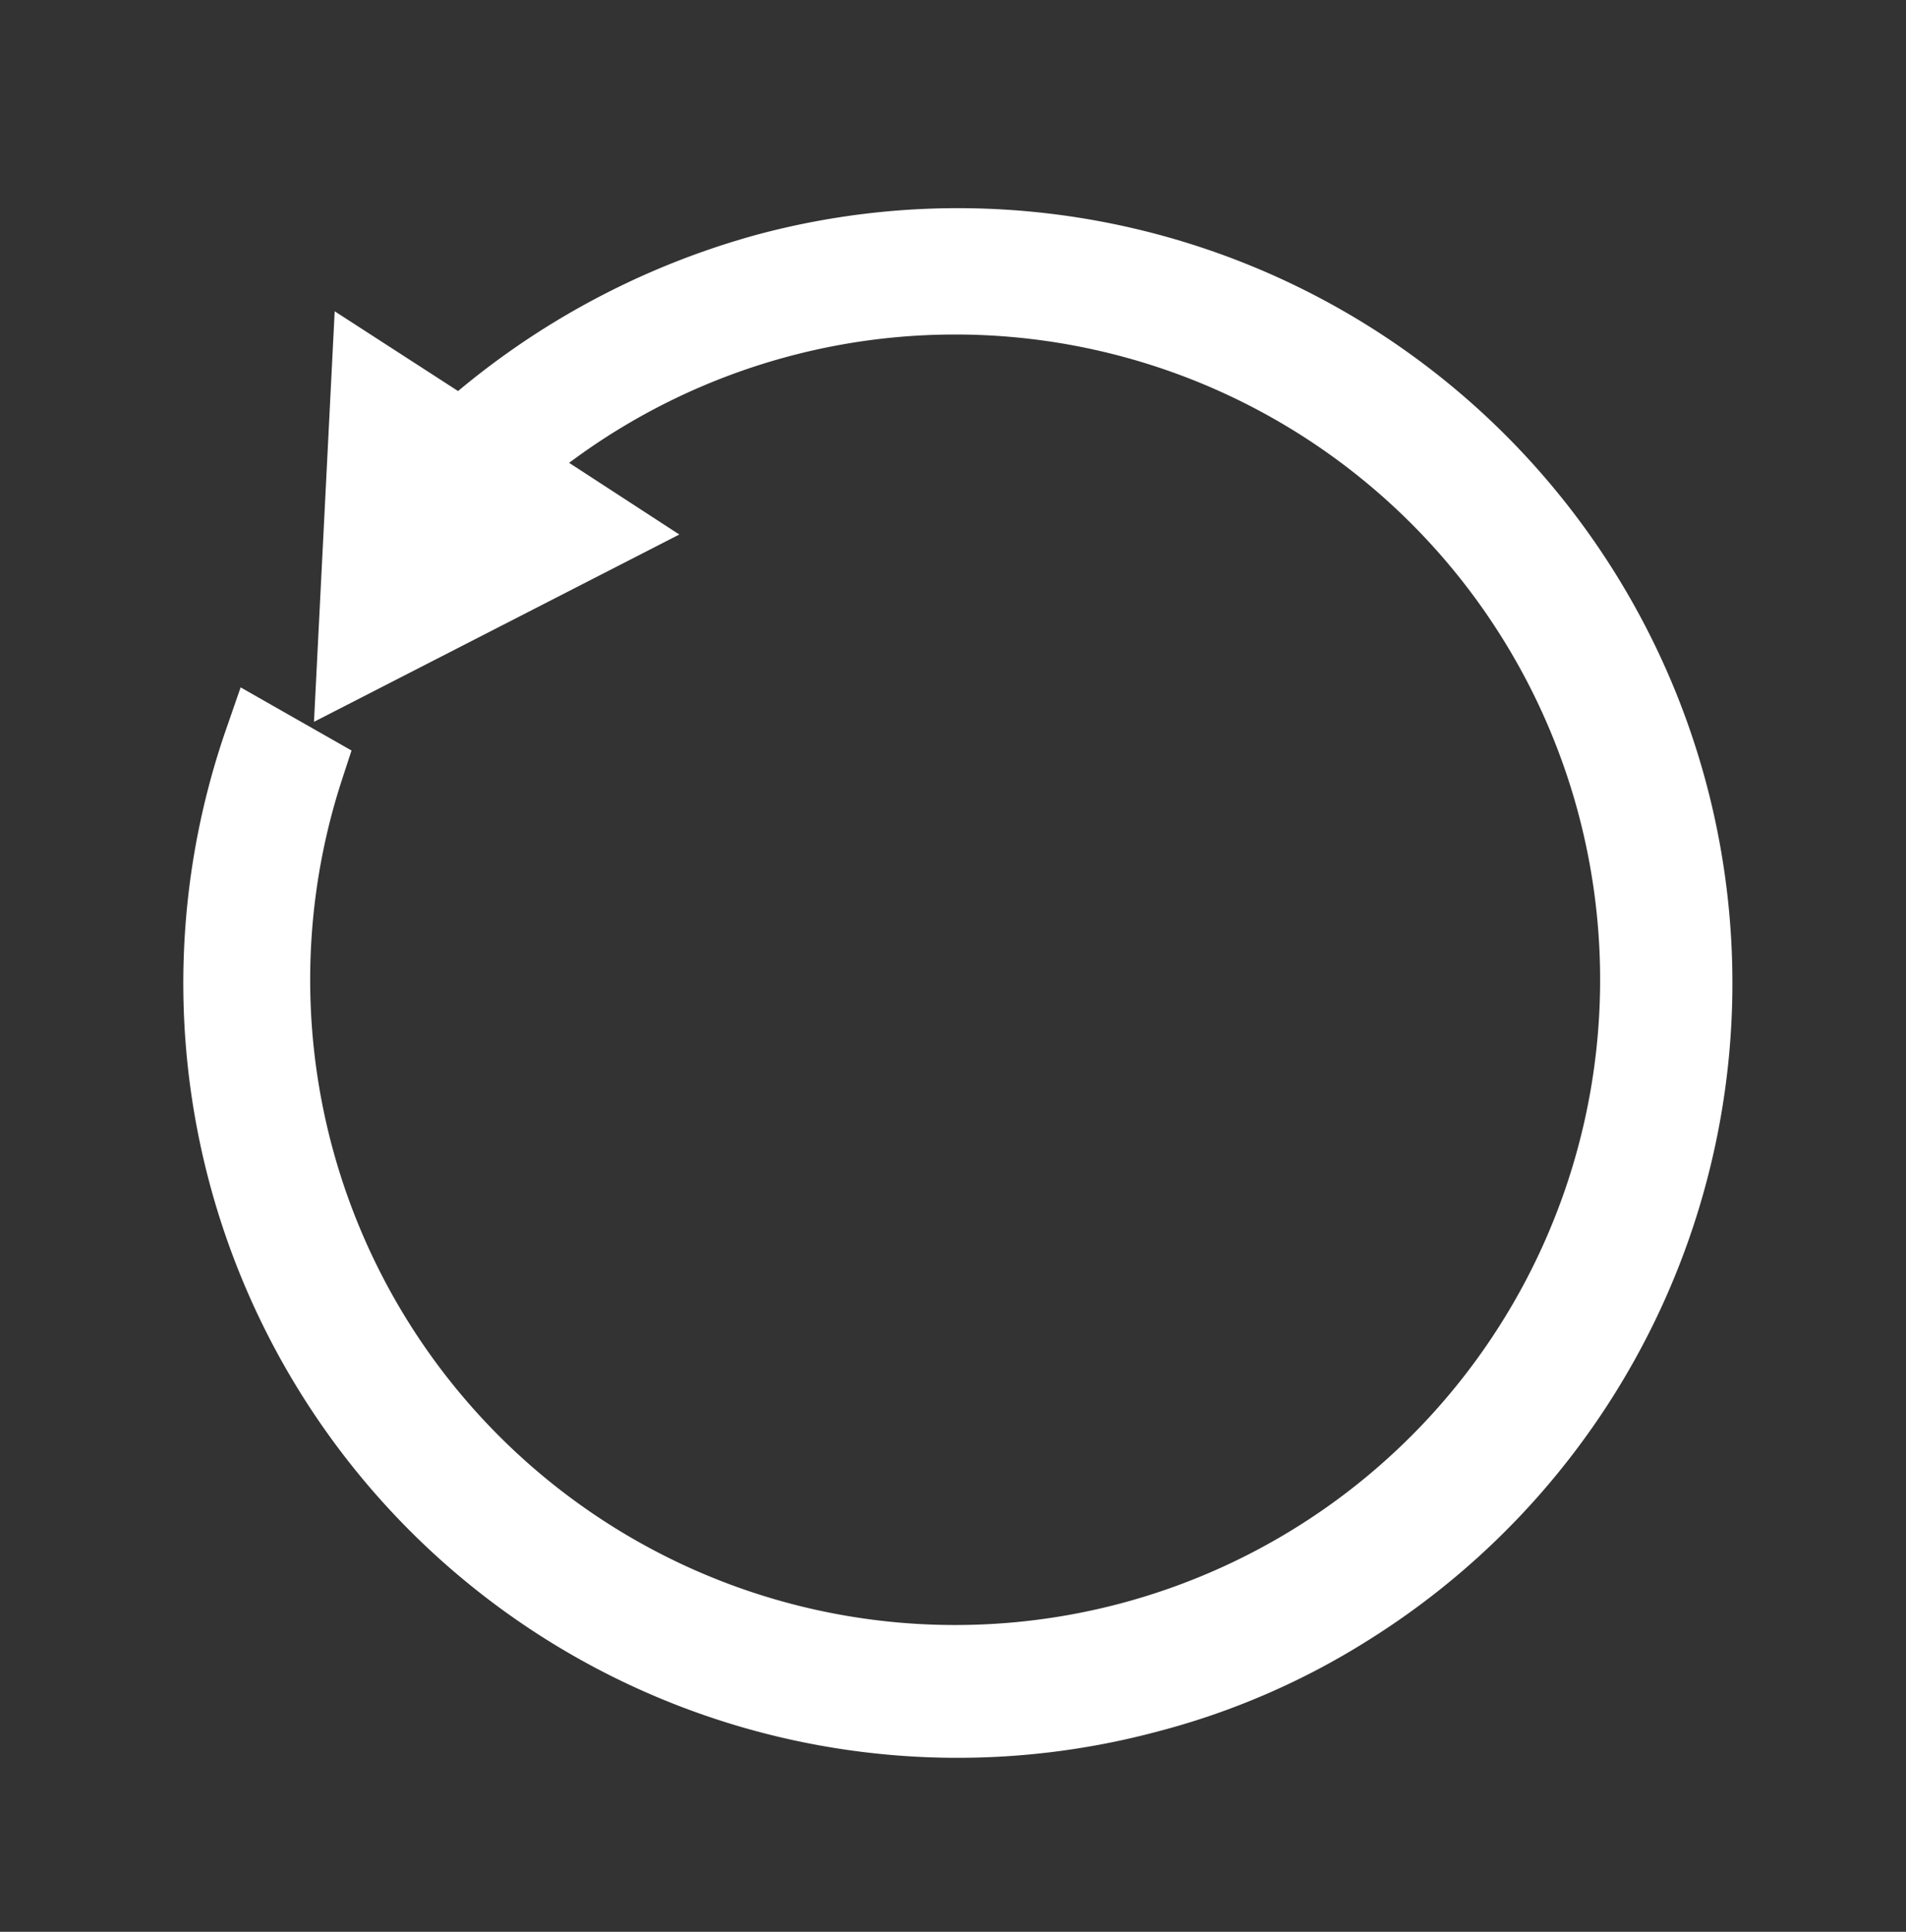 <svg xmlns="http://www.w3.org/2000/svg" width="25.713" height="26.05" viewBox="0 0 25.713 26.05"><rect x="0" y="0" width="25.713" height="26.05" fill="#333333" stroke="none"/><path d="M9.947,0a9.948,9.948,0,0,1,2.92,19.458,9.591,9.591,0,0,1-2.92.435A9.944,9.944,0,0,1,1.712,4.37l.506.5a9.2,9.2,0,1,0,3.65-3.232L6.936,2.826l-3.723.8L4.384,0l1,1.106A10.2,10.2,0,0,1,9.947,0Z" transform="matrix(0.966, -0.259, 0.259, 0.966, 0.736, 6.223)" fill="#fff" stroke="#fff" stroke-width="1"/></svg>